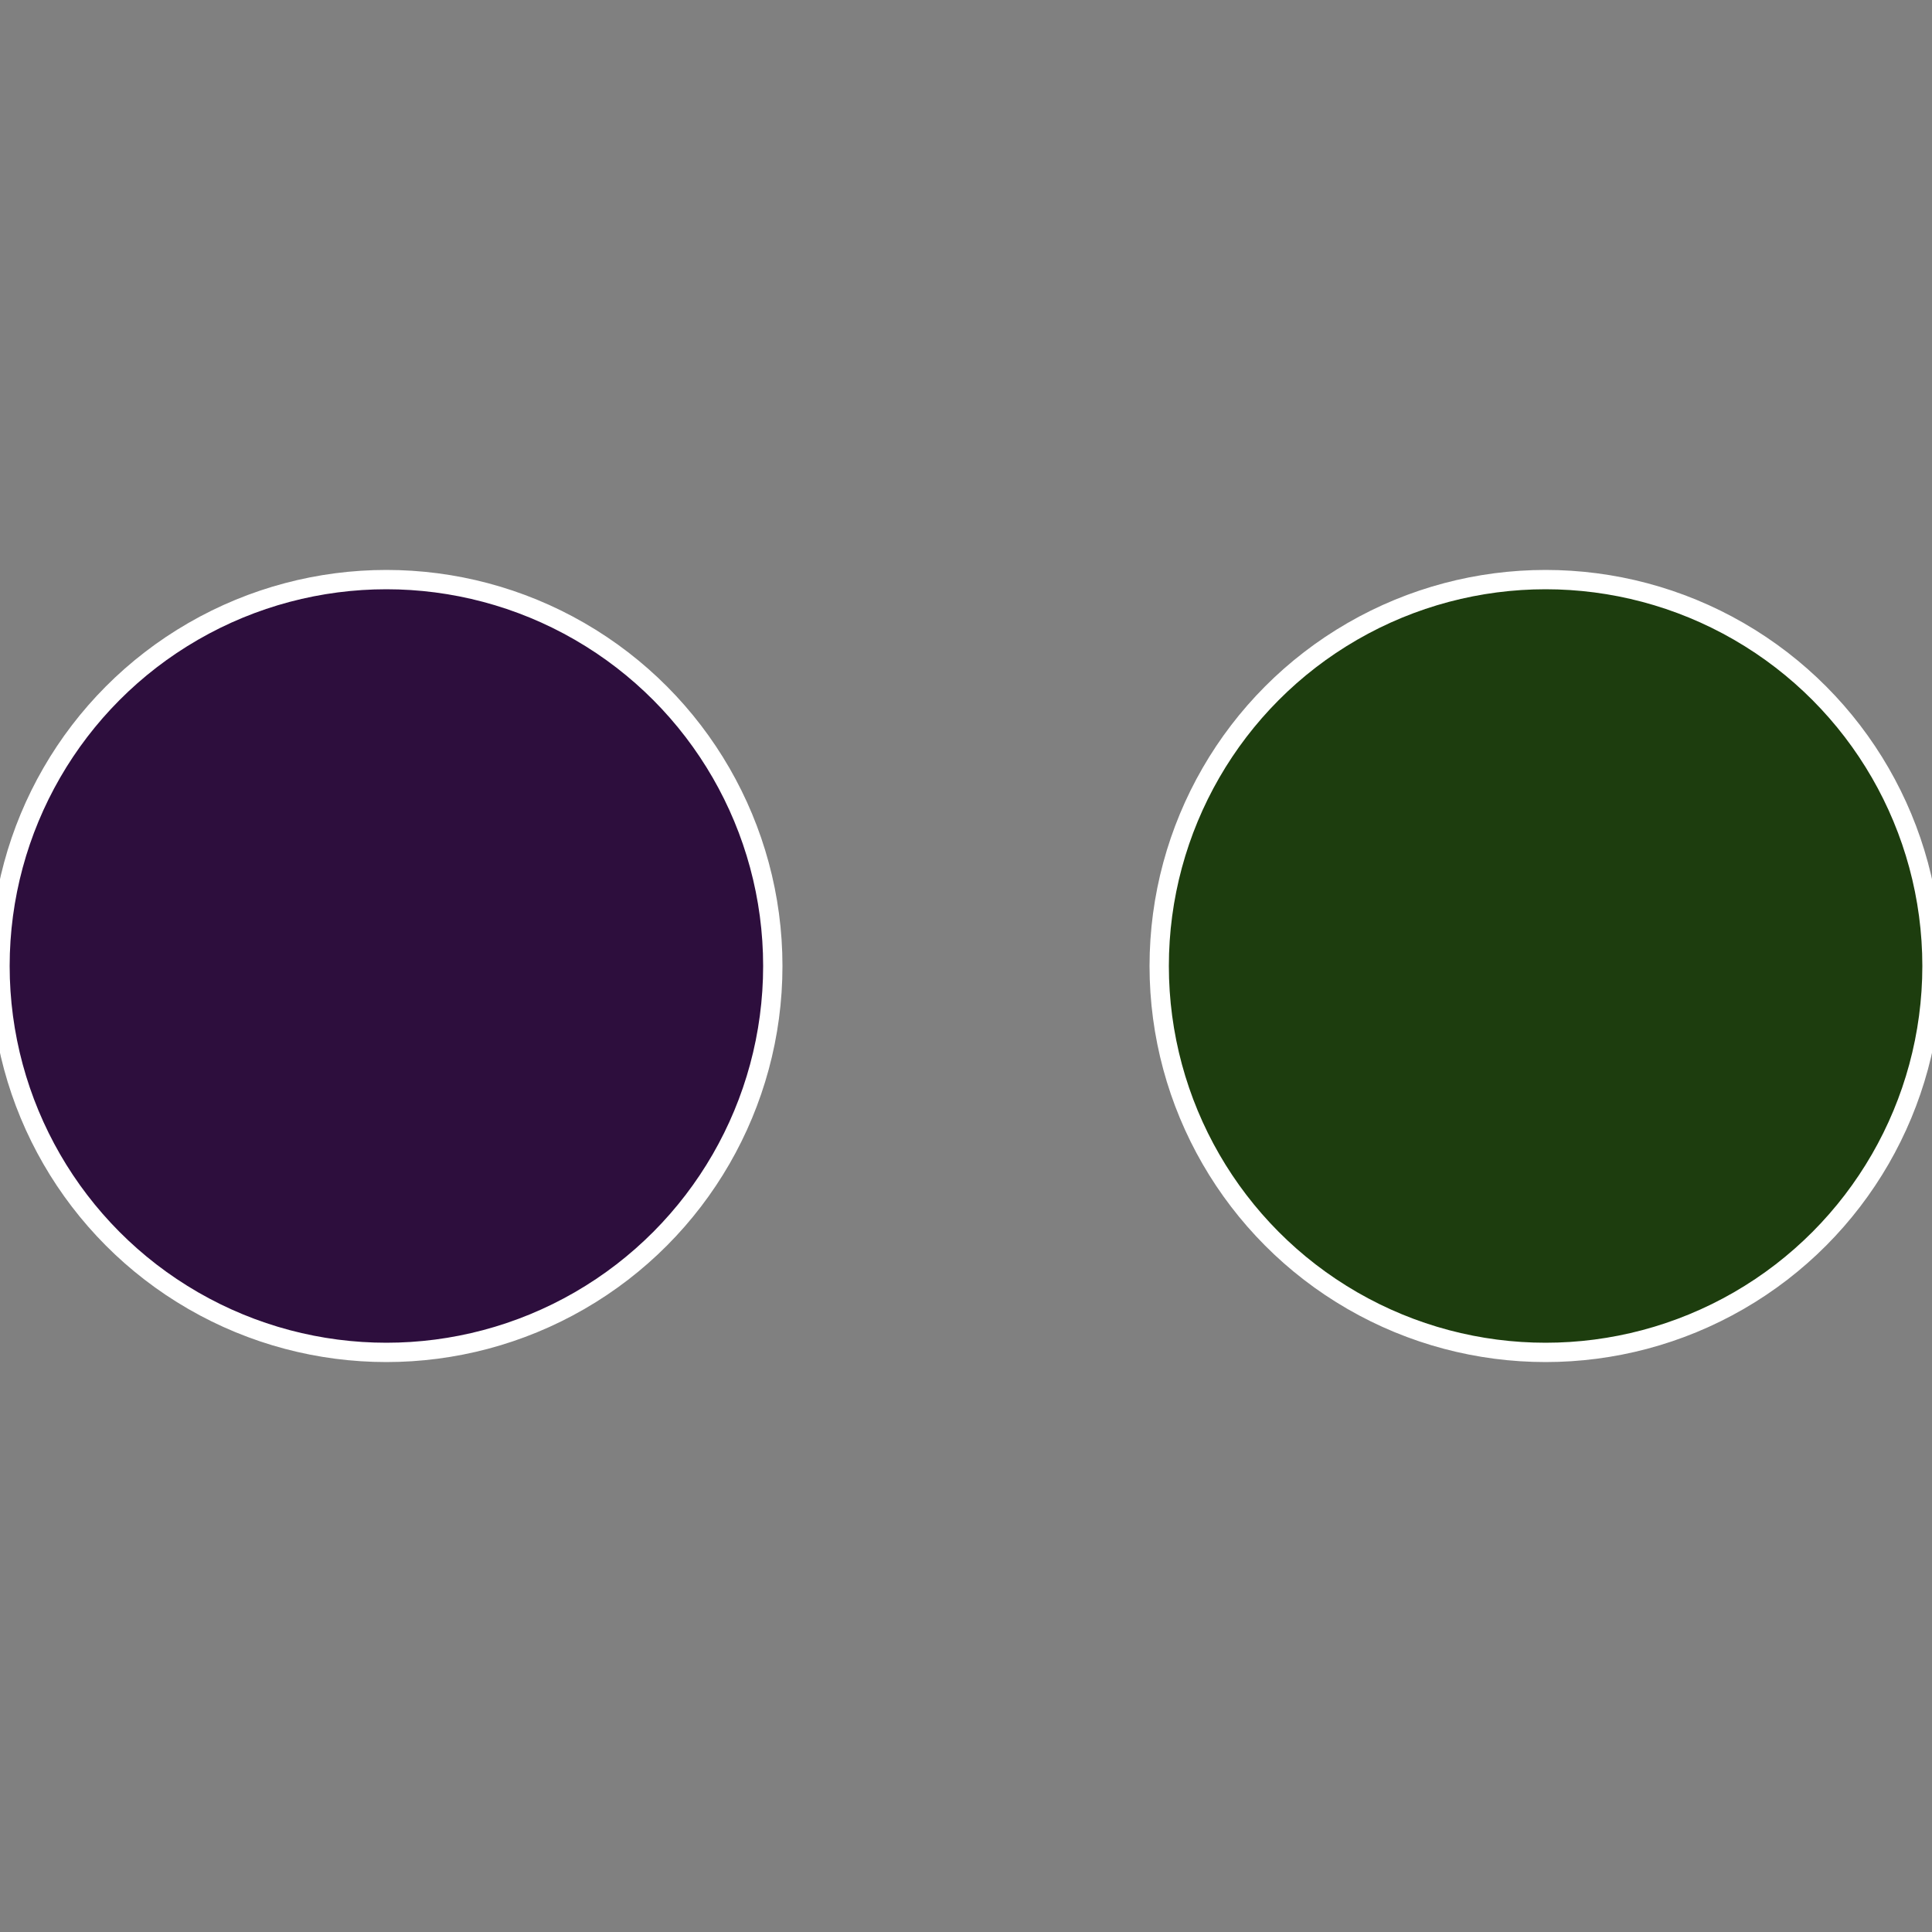 <?xml version="1.0" standalone="no"?>
<svg width="500" height="500" viewBox="-1 -1 2 2" xmlns="http://www.w3.org/2000/svg">
 
                <rect x="-1" y="-1" width="2" height="2" fill="#808080" stroke="none"/>
 
                <circle cx="0.6" cy="0" r="0.4" fill="#1d3d0e" stroke="#fff" stroke-width="1%" />
             
                <circle cx="-0.6" cy="7.3478807948841E-17" r="0.4" fill="#2d0e3d" stroke="#fff" stroke-width="1%" />
            </svg>
